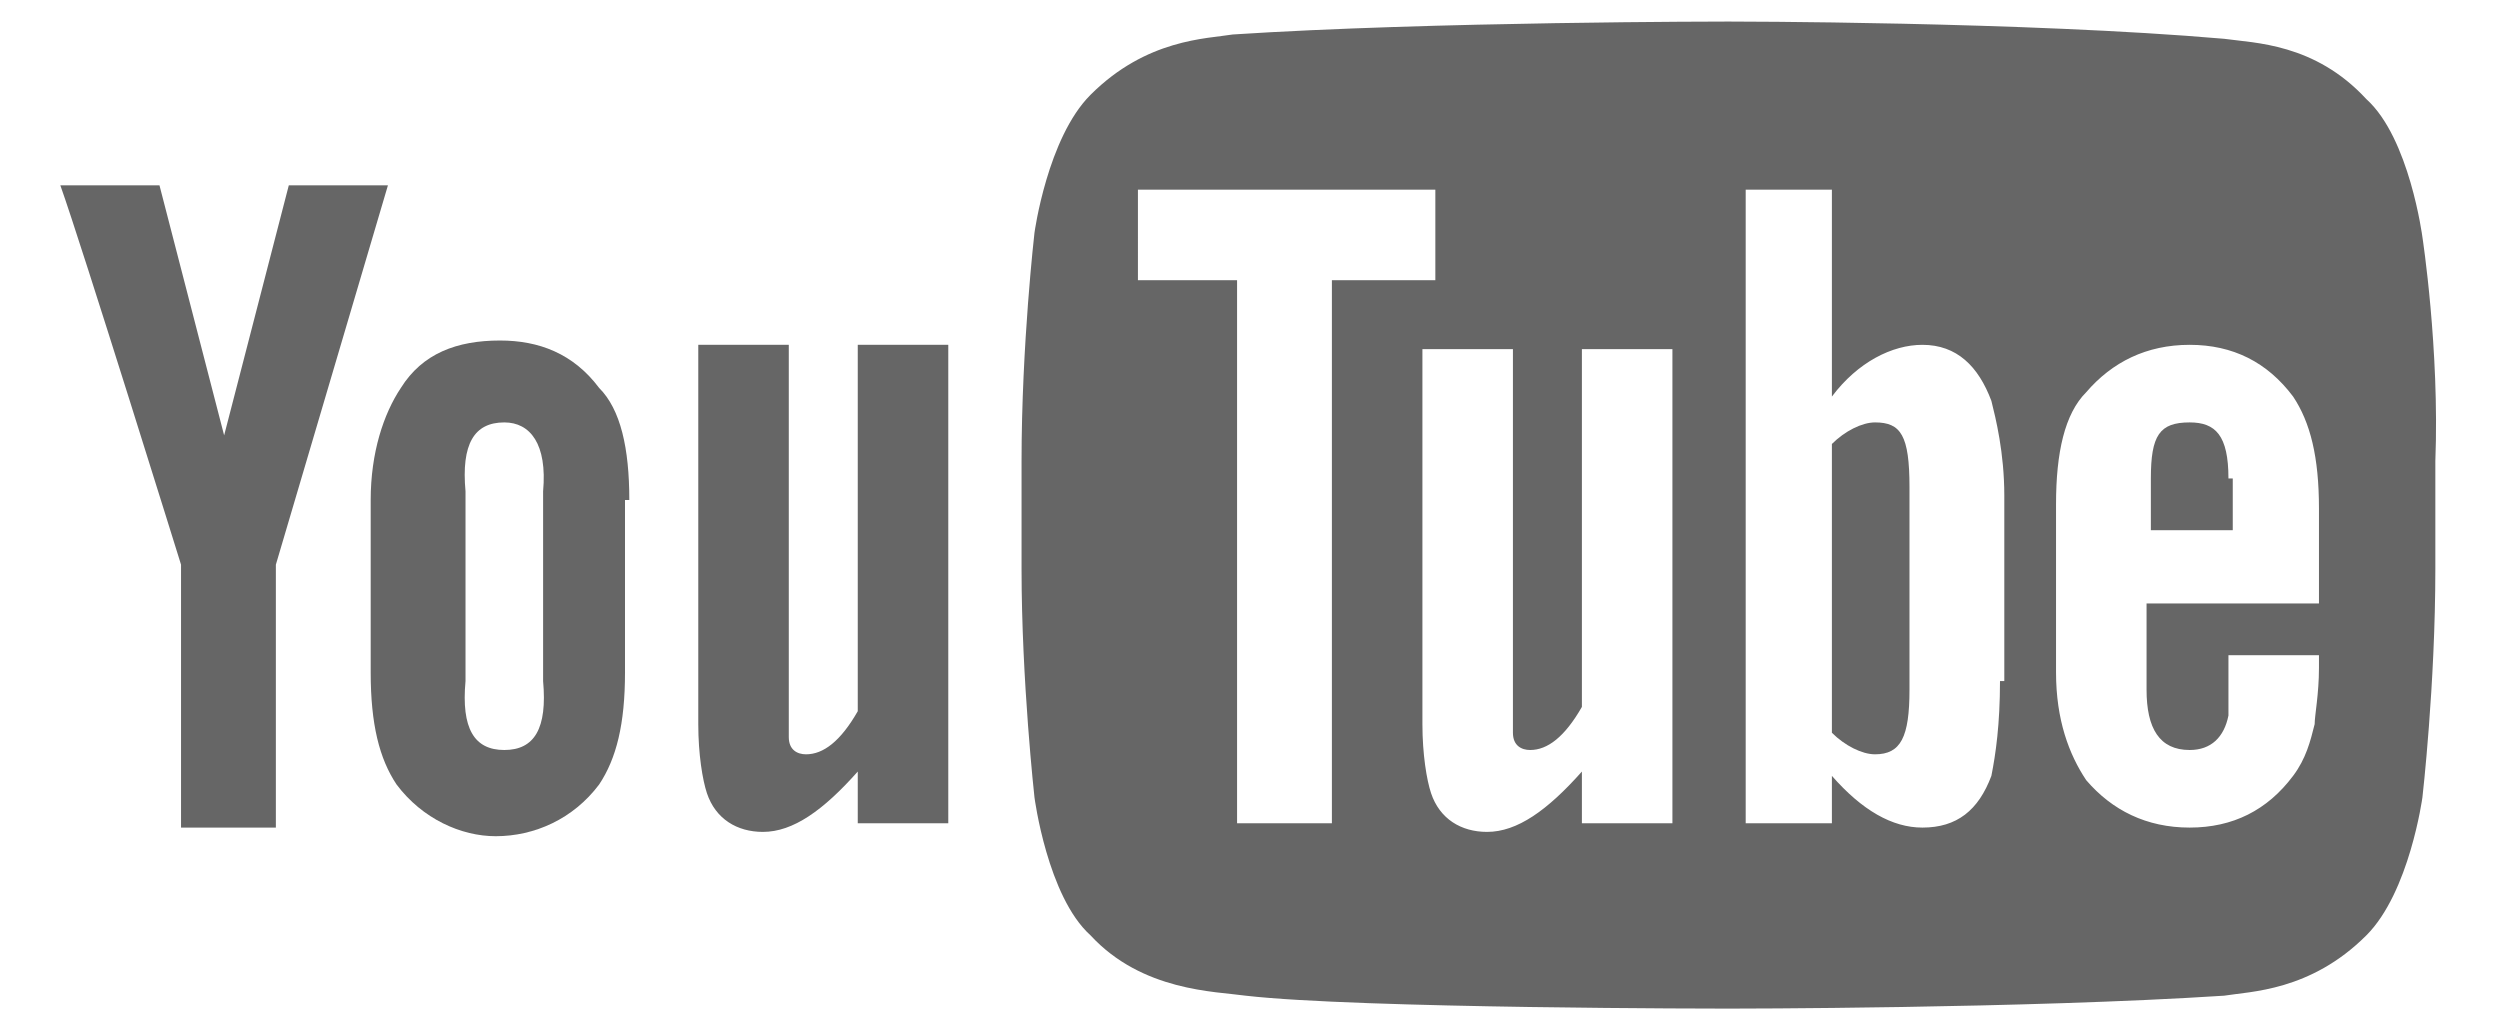 <?xml version="1.0" encoding="utf-8"?>
<!-- Generator: Adobe Illustrator 19.0.1, SVG Export Plug-In . SVG Version: 6.00 Build 0)  -->
<svg version="1.1" id="YouTube_Logo" xmlns="http://www.w3.org/2000/svg" xmlns:xlink="http://www.w3.org/1999/xlink" x="0px"
	 y="0px" viewBox="0 0 58 24" style="enable-background:new 0 0 58 24;" xml:space="preserve">
<style type="text/css">
	.st0{fill:#666666;}
</style>
<g id="You">
</g>
<g id="Tube">
	<g>
		<path id="u_2_" class="st0" d="M22,19.1h-2.1v-1.2c-0.8,0.9-1.5,1.4-2.2,1.4c-0.6,0-1.1-0.3-1.3-0.9c-0.1-0.3-0.2-0.9-0.2-1.6V8
			h2.1v8.3c0,0.5,0,0.7,0,0.8c0,0.3,0.2,0.4,0.4,0.4c0.4,0,0.8-0.3,1.2-1V8H22V19.1z"/>
		<path id="o_2_" class="st0" d="M14.6,11.6c0-1.2-0.2-2.1-0.7-2.6c-0.6-0.8-1.4-1.1-2.3-1.1c-1,0-1.8,0.3-2.3,1.1
			c-0.4,0.6-0.7,1.5-0.7,2.6l0,4c0,1.2,0.2,2,0.6,2.6c0.6,0.8,1.5,1.2,2.3,1.2c0.9,0,1.8-0.4,2.4-1.2c0.4-0.6,0.6-1.4,0.6-2.6V11.6z
			 M12.6,15.8c0.1,1.1-0.2,1.6-0.9,1.6s-1-0.5-0.9-1.6v-4.4c-0.1-1.1,0.2-1.6,0.9-1.6c0.6,0,1,0.5,0.9,1.6L12.6,15.8z"/>
		<path id="y_2_" class="st0" d="M6.4,13.1v6.1H4.2v-6.1c0,0-2.3-7.4-2.8-8.8h2.3l1.5,5.8l1.5-5.8h2.3L6.4,13.1z"/>
		<g>
			<path class="st0" d="M43.5,9.8c-0.3,0-0.7,0.2-1,0.5l0,6.7c0.3,0.3,0.7,0.5,1,0.5c0.6,0,0.8-0.4,0.8-1.5v-4.7
				C44.3,10.1,44.1,9.8,43.5,9.8z"/>
			<path class="st0" d="M51.7,11.1c0-1-0.3-1.3-0.9-1.3c-0.7,0-0.9,0.3-0.9,1.3v1.2l1.9,0V11.1z"/>
			<path class="st0" d="M56.2,5.5c0,0-0.3-2.3-1.3-3.2c-1.2-1.3-2.6-1.3-3.3-1.4C47,0.5,40.1,0.5,40.1,0.5h0c0,0-6.9,0-11.5,0.3
				c-0.6,0.1-2,0.1-3.3,1.4c-1,1-1.3,3.2-1.3,3.2s-0.3,2.6-0.3,5.3v2.5c0,2.6,0.3,5.3,0.3,5.3s0.3,2.3,1.3,3.2
				c1.2,1.3,2.9,1.3,3.6,1.4c2.6,0.3,11.2,0.3,11.2,0.3s6.9,0,11.5-0.3c0.6-0.1,2-0.1,3.3-1.4c1-1,1.3-3.2,1.3-3.2s0.3-2.6,0.3-5.3
				v-2.5C56.6,8.1,56.2,5.5,56.2,5.5z M30.9,19.1h-2.2V6.5h-2.3V4.4l6.9,0v2.1h-2.4V19.1z M38.8,19.1h-2.1v-1.2
				c-0.8,0.9-1.5,1.4-2.2,1.4c-0.6,0-1.1-0.3-1.3-0.9c-0.1-0.3-0.2-0.9-0.2-1.6V8.1h2.1v8.1c0,0.5,0,0.7,0,0.8
				c0,0.3,0.2,0.4,0.4,0.4c0.4,0,0.8-0.3,1.2-1V8.1h2.1V19.1z M46.4,15.8c0,1-0.1,1.7-0.2,2.2c-0.3,0.8-0.8,1.2-1.6,1.2
				c-0.7,0-1.4-0.4-2.1-1.2l0,1.1h-2V4.4h2l0,4.8c0.6-0.8,1.4-1.2,2.1-1.2c0.8,0,1.3,0.5,1.6,1.3c0.1,0.4,0.3,1.2,0.3,2.2V15.8z
				 M50.8,17.4c0.5,0,0.8-0.3,0.9-0.8c0-0.1,0-0.6,0-1.4h2.1v0.3c0,0.6-0.1,1.1-0.1,1.3c-0.1,0.4-0.2,0.8-0.5,1.2
				c-0.6,0.8-1.4,1.2-2.4,1.2c-1,0-1.8-0.4-2.4-1.1c-0.4-0.6-0.7-1.4-0.7-2.5v-3.9c0-1.2,0.2-2.1,0.7-2.6C49,8.4,49.8,8,50.8,8
				c1,0,1.8,0.4,2.4,1.2c0.4,0.6,0.6,1.4,0.6,2.6l0,2.2h-4v2C49.8,16.9,50.1,17.4,50.8,17.4z"/>
		</g>
	</g>
</g>
</svg>
